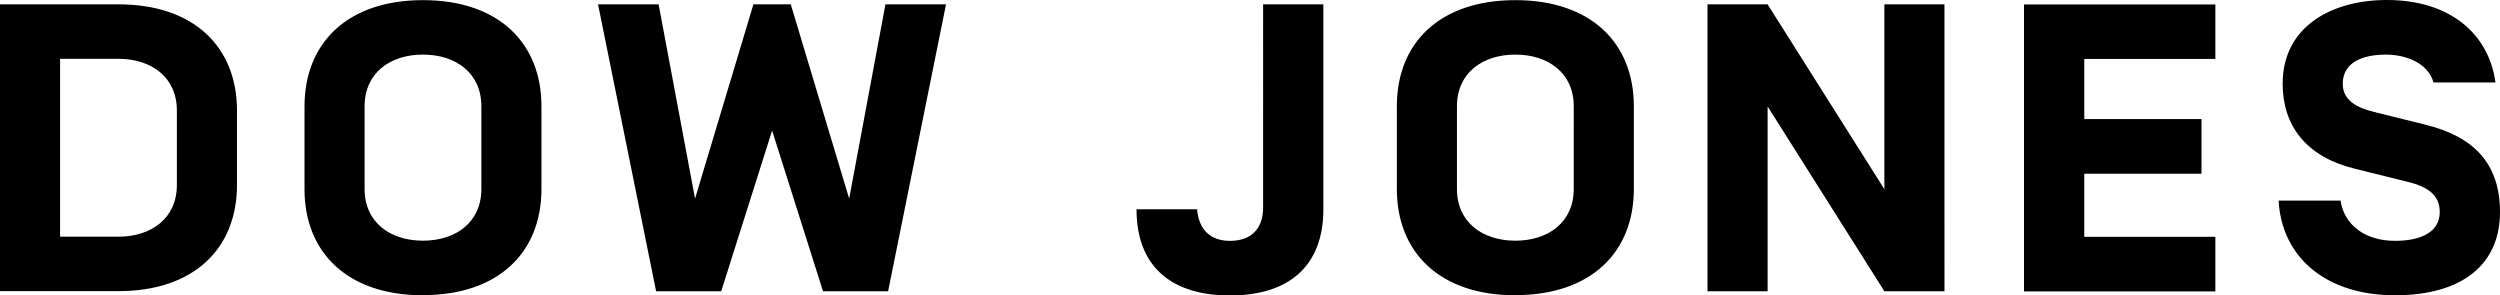 <svg fill="none" height="13" width="110" xmlns="http://www.w3.org/2000/svg"><g fill="#000"><path d="M0 12.816V.191h5.213c3.323 0 5.214 1.879 5.214 4.669v3.28c0 2.798-1.898 4.67-5.214 4.67H0zM7.782 4.86c0-1.463-1.123-2.273-2.569-2.273H2.644v7.827h2.57c1.445 0 2.568-.81 2.568-2.273zM18.61 12.992c-3.315 0-5.212-1.878-5.212-4.669v-3.64c0-2.798 1.897-4.677 5.213-4.677 3.322 0 5.213 1.879 5.213 4.67v3.64c0 2.798-1.897 4.67-5.213 4.67zm2.57-8.317c0-1.463-1.124-2.273-2.57-2.273s-2.568.81-2.568 2.273v3.642c0 1.463 1.123 2.273 2.569 2.273s2.569-.81 2.569-2.273zM33.973 5.745l-2.24 7.071h-2.864L26.314.191h2.665l1.603 8.548L33.15.191h1.644l2.569 8.548L38.96.191h2.665l-2.548 12.625h-2.864zM58.228.191v9.018c0 2.505-1.521 3.791-4.11 3.791s-4.111-1.28-4.111-3.791h2.665c.075.905.596 1.389 1.445 1.389 1.028 0 1.46-.633 1.46-1.464V.191zM66.675 12.992c-3.315 0-5.213-1.878-5.213-4.669v-3.64c-.007-2.798 1.89-4.677 5.213-4.677s5.214 1.879 5.214 4.67v3.64c0 2.798-1.898 4.67-5.214 4.67zm2.57-8.317c0-1.463-1.124-2.273-2.57-2.273s-2.569.81-2.569 2.273v3.642c0 1.463 1.124 2.273 2.57 2.273s2.568-.81 2.568-2.273zM85.557 12.816h-2.644l-5.138-8.133v8.133H75.13V.191h2.644l5.138 8.133V.191h2.644zM91.708 5.24h5.158v2.403h-5.158v2.777h5.768v2.403h-8.42V.197h8.42v2.396h-5.768v2.655zM100.258 8.827h2.727c.158 1.062 1.069 1.77 2.391 1.77 1.165 0 1.973-.395 1.973-1.266 0-.7-.452-1.102-1.425-1.334l-2.329-.578c-2.117-.524-3.158-1.879-3.158-3.737 0-2.525 2.171-3.682 4.583-3.682 2.767 0 4.487 1.477 4.781 3.628h-2.726c-.24-.851-1.206-1.225-2.096-1.225-1.11 0-1.898.394-1.898 1.28 0 .74.63 1.06 1.384 1.245l2.254.558C108.849 6.01 110 7.2 110 9.33c0 2.273-1.617 3.662-4.624 3.662-3.021 0-4.98-1.661-5.118-4.166"></path></g></svg>